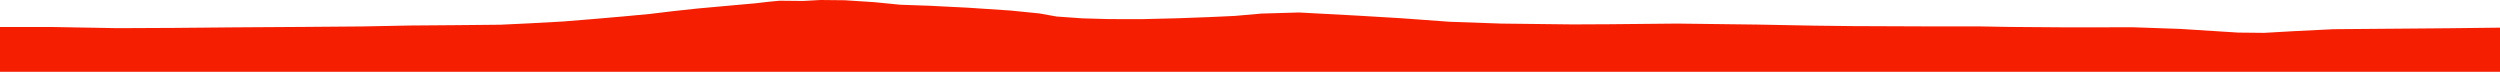 <?xml version="1.0" encoding="iso-8859-1"?>
<!DOCTYPE svg PUBLIC "-//W3C//DTD SVG 1.0//EN"
"http://www.w3.org/TR/2001/
REC-SVG-20010904/DTD/svg10.dtd">

<svg viewBox="0 0 50536.24 1451.196" preserveAspectRatio="none" xmlns="http://www.w3.org/2000/svg" xmlns:xlink="http://www.w3.org/1999/xlink">
  <polygon points="0,1451.196 0,545.339  1020.461,545.339 2374.715,569.343 3522.04,564.058 4741.548,552.821 6112.667,544.243 7327.026,534.455 8294.31,515.604 9239.422,508.408 10112.22,499.745 10708.587,471.326 11383.38,434.229 12000.492,383.969 12586.656,333.276 13127.02,282.884 13606.015,225.273 14083.528,173.656 14587.83,127.867 14914.838,98.244 15268.176,66.941 15542.586,35.161 15760.048,14.538 16232.303,19.321 16585.118,0 17073.585,4.991 17676.512,44.162 18193.915,95.624 18773.749,115.58 19569.686,155.922 20434.595,213.674 21011.245,271.839 21354.348,333.729 21875.228,370.64 22408.998,385.752 23074.472,387.212 23806.387,369.111 24448.294,345.365 24958.916,321.887 25501.621,274.159 26257.377,252.281 27454.79,316.599 28341.672,369.808 29304.662,440.242 30346.322,476.741 31788.788,493.469 32543.086,489.804 33895.913,476.642 35516.823,496.552 36683.209,518.692 37456.042,527.639 38871.481,533.152 39976.124,533.195 40610.155,544.396 41753.82,552.716 43119.327,551.411 44073.376,584.545 45242.471,658.806 45765.937,664.242 46360.315,630.426 47171.912,590.06 49485.748,571.135 50536.24,558.995  50536.24,1451.196" style="fill:#f61e00;stroke-width:1" />
</svg>